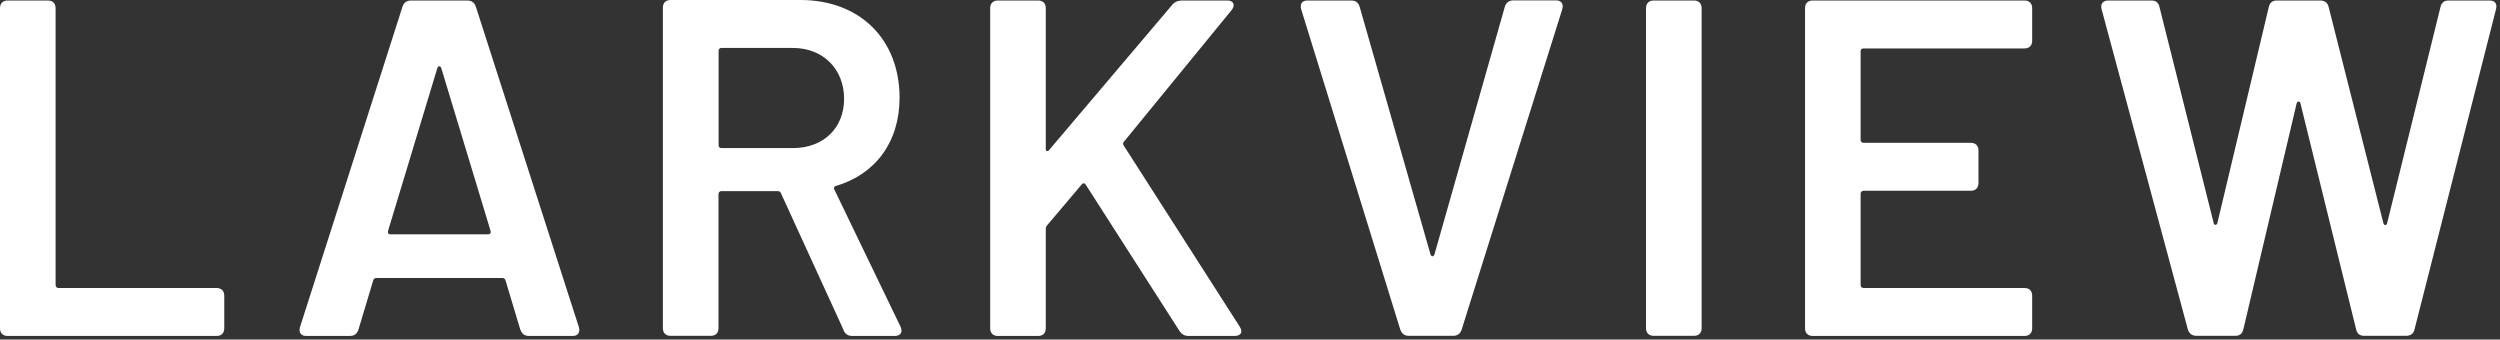 <svg width="162" height="22" viewBox="0 0 162 22" fill="none" xmlns="http://www.w3.org/2000/svg">
<rect x="0" y="0" width="162" height="22" fill="#333333" stroke="none"/>
<path d="M0 21.266V0.529C0 0.22 0.187 0.033 0.496 0.033H3.107C3.416 0.033 3.603 0.22 3.603 0.529V18.476C3.603 18.566 3.668 18.663 3.79 18.663H14.036C14.345 18.663 14.532 18.851 14.532 19.16V21.274C14.532 21.583 14.345 21.77 14.036 21.77H0.496C0.187 21.77 0 21.583 0 21.274V21.266Z" fill="white"/>
<path d="M33.716 21.363L32.757 18.167C32.724 18.045 32.635 18.013 32.537 18.013H24.405C24.315 18.013 24.218 18.045 24.185 18.167L23.226 21.363C23.136 21.64 22.949 21.77 22.665 21.77H19.843C19.501 21.77 19.347 21.55 19.436 21.209L26.08 0.439C26.17 0.163 26.357 0.033 26.641 0.033H30.276C30.553 0.033 30.74 0.154 30.837 0.439L37.514 21.209C37.603 21.55 37.449 21.77 37.107 21.77H34.286C34.009 21.77 33.822 21.648 33.724 21.363H33.716ZM25.299 15.183H31.634C31.756 15.183 31.822 15.118 31.789 14.963L28.593 4.408C28.528 4.253 28.406 4.253 28.341 4.408L25.145 14.963C25.112 15.118 25.177 15.183 25.299 15.183Z" fill="white"/>
<path d="M54.666 21.388L50.599 12.507C50.567 12.418 50.477 12.385 50.38 12.385H46.745C46.655 12.385 46.558 12.45 46.558 12.572V21.266C46.558 21.575 46.371 21.762 46.062 21.762H43.451C43.142 21.762 42.955 21.575 42.955 21.266V0.496C42.955 0.187 43.142 0 43.451 0H51.868C55.715 0 58.292 2.545 58.292 6.335C58.292 9.222 56.707 11.304 54.161 12.052C54.039 12.085 54.007 12.207 54.072 12.296L58.358 21.176C58.512 21.518 58.358 21.77 57.983 21.77H55.251C54.974 21.77 54.788 21.68 54.657 21.396L54.666 21.388ZM46.566 3.294V9.409C46.566 9.531 46.631 9.596 46.753 9.596H51.38C53.364 9.596 54.698 8.295 54.698 6.4C54.698 4.505 53.364 3.107 51.38 3.107H46.753C46.631 3.107 46.566 3.172 46.566 3.294Z" fill="white"/>
<path d="M64.164 21.266V0.529C64.164 0.22 64.351 0.033 64.66 0.033H67.271C67.58 0.033 67.767 0.22 67.767 0.529V9.653C67.767 9.807 67.889 9.84 67.986 9.718L75.964 0.309C76.118 0.122 76.338 0.033 76.582 0.033H79.534C79.941 0.033 80.063 0.342 79.811 0.651L72.825 9.189C72.76 9.254 72.76 9.344 72.825 9.442L80.339 21.176C80.559 21.518 80.404 21.77 79.998 21.77H77.013C76.761 21.77 76.549 21.648 76.419 21.428L70.369 11.987C70.304 11.865 70.182 11.832 70.093 11.954L67.856 14.597C67.791 14.695 67.767 14.719 67.767 14.817V21.274C67.767 21.583 67.58 21.77 67.271 21.77H64.66C64.351 21.77 64.164 21.583 64.164 21.274V21.266Z" fill="white"/>
<path d="M90.74 21.363L84.315 0.594C84.225 0.252 84.38 0.033 84.722 0.033H87.543C87.82 0.033 88.007 0.13 88.105 0.439L92.699 16.492C92.764 16.647 92.886 16.647 92.951 16.492L97.505 0.464C97.57 0.187 97.782 0.024 98.067 0.024H100.832C101.173 0.024 101.328 0.244 101.238 0.586L94.716 21.355C94.627 21.632 94.44 21.762 94.155 21.762H91.301C91.024 21.762 90.837 21.64 90.74 21.355V21.363Z" fill="white"/>
<path d="M106.662 21.266V0.529C106.662 0.22 106.849 0.033 107.158 0.033H109.769C110.078 0.033 110.265 0.22 110.265 0.529V21.266C110.265 21.575 110.078 21.762 109.769 21.762H107.158C106.849 21.762 106.662 21.575 106.662 21.266Z" fill="white"/>
<path d="M131.189 3.139H120.755C120.633 3.139 120.568 3.204 120.568 3.326V9.067C120.568 9.157 120.633 9.254 120.755 9.254H127.708C128.018 9.254 128.205 9.442 128.205 9.751V11.865C128.205 12.174 128.018 12.361 127.708 12.361H120.755C120.666 12.361 120.568 12.426 120.568 12.548V18.476C120.568 18.566 120.633 18.663 120.755 18.663H131.189C131.498 18.663 131.685 18.851 131.685 19.16V21.274C131.685 21.583 131.498 21.77 131.189 21.77H117.462C117.153 21.77 116.966 21.583 116.966 21.274V0.529C116.966 0.22 117.153 0.033 117.462 0.033H131.189C131.498 0.033 131.685 0.22 131.685 0.529V2.643C131.685 2.952 131.498 3.139 131.189 3.139Z" fill="white"/>
<path d="M141.769 21.331L136.182 0.594C136.093 0.252 136.272 0.033 136.613 0.033H139.411C139.687 0.033 139.874 0.154 139.939 0.472L143.444 14.443C143.477 14.63 143.664 14.597 143.688 14.443L147.014 0.472C147.079 0.163 147.258 0.033 147.543 0.033H150.34C150.617 0.033 150.836 0.154 150.901 0.472L154.439 14.443C154.471 14.63 154.658 14.63 154.691 14.443L158.139 0.472C158.204 0.163 158.391 0.033 158.668 0.033H161.335C161.677 0.033 161.831 0.252 161.742 0.594L156.464 21.331C156.399 21.64 156.187 21.762 155.903 21.762H153.203C152.926 21.762 152.739 21.64 152.674 21.331L149.072 6.709C149.039 6.522 148.852 6.555 148.82 6.709L145.371 21.331C145.306 21.64 145.119 21.762 144.843 21.762H142.33C142.054 21.762 141.834 21.607 141.769 21.331Z" fill="white"/>
</svg>
